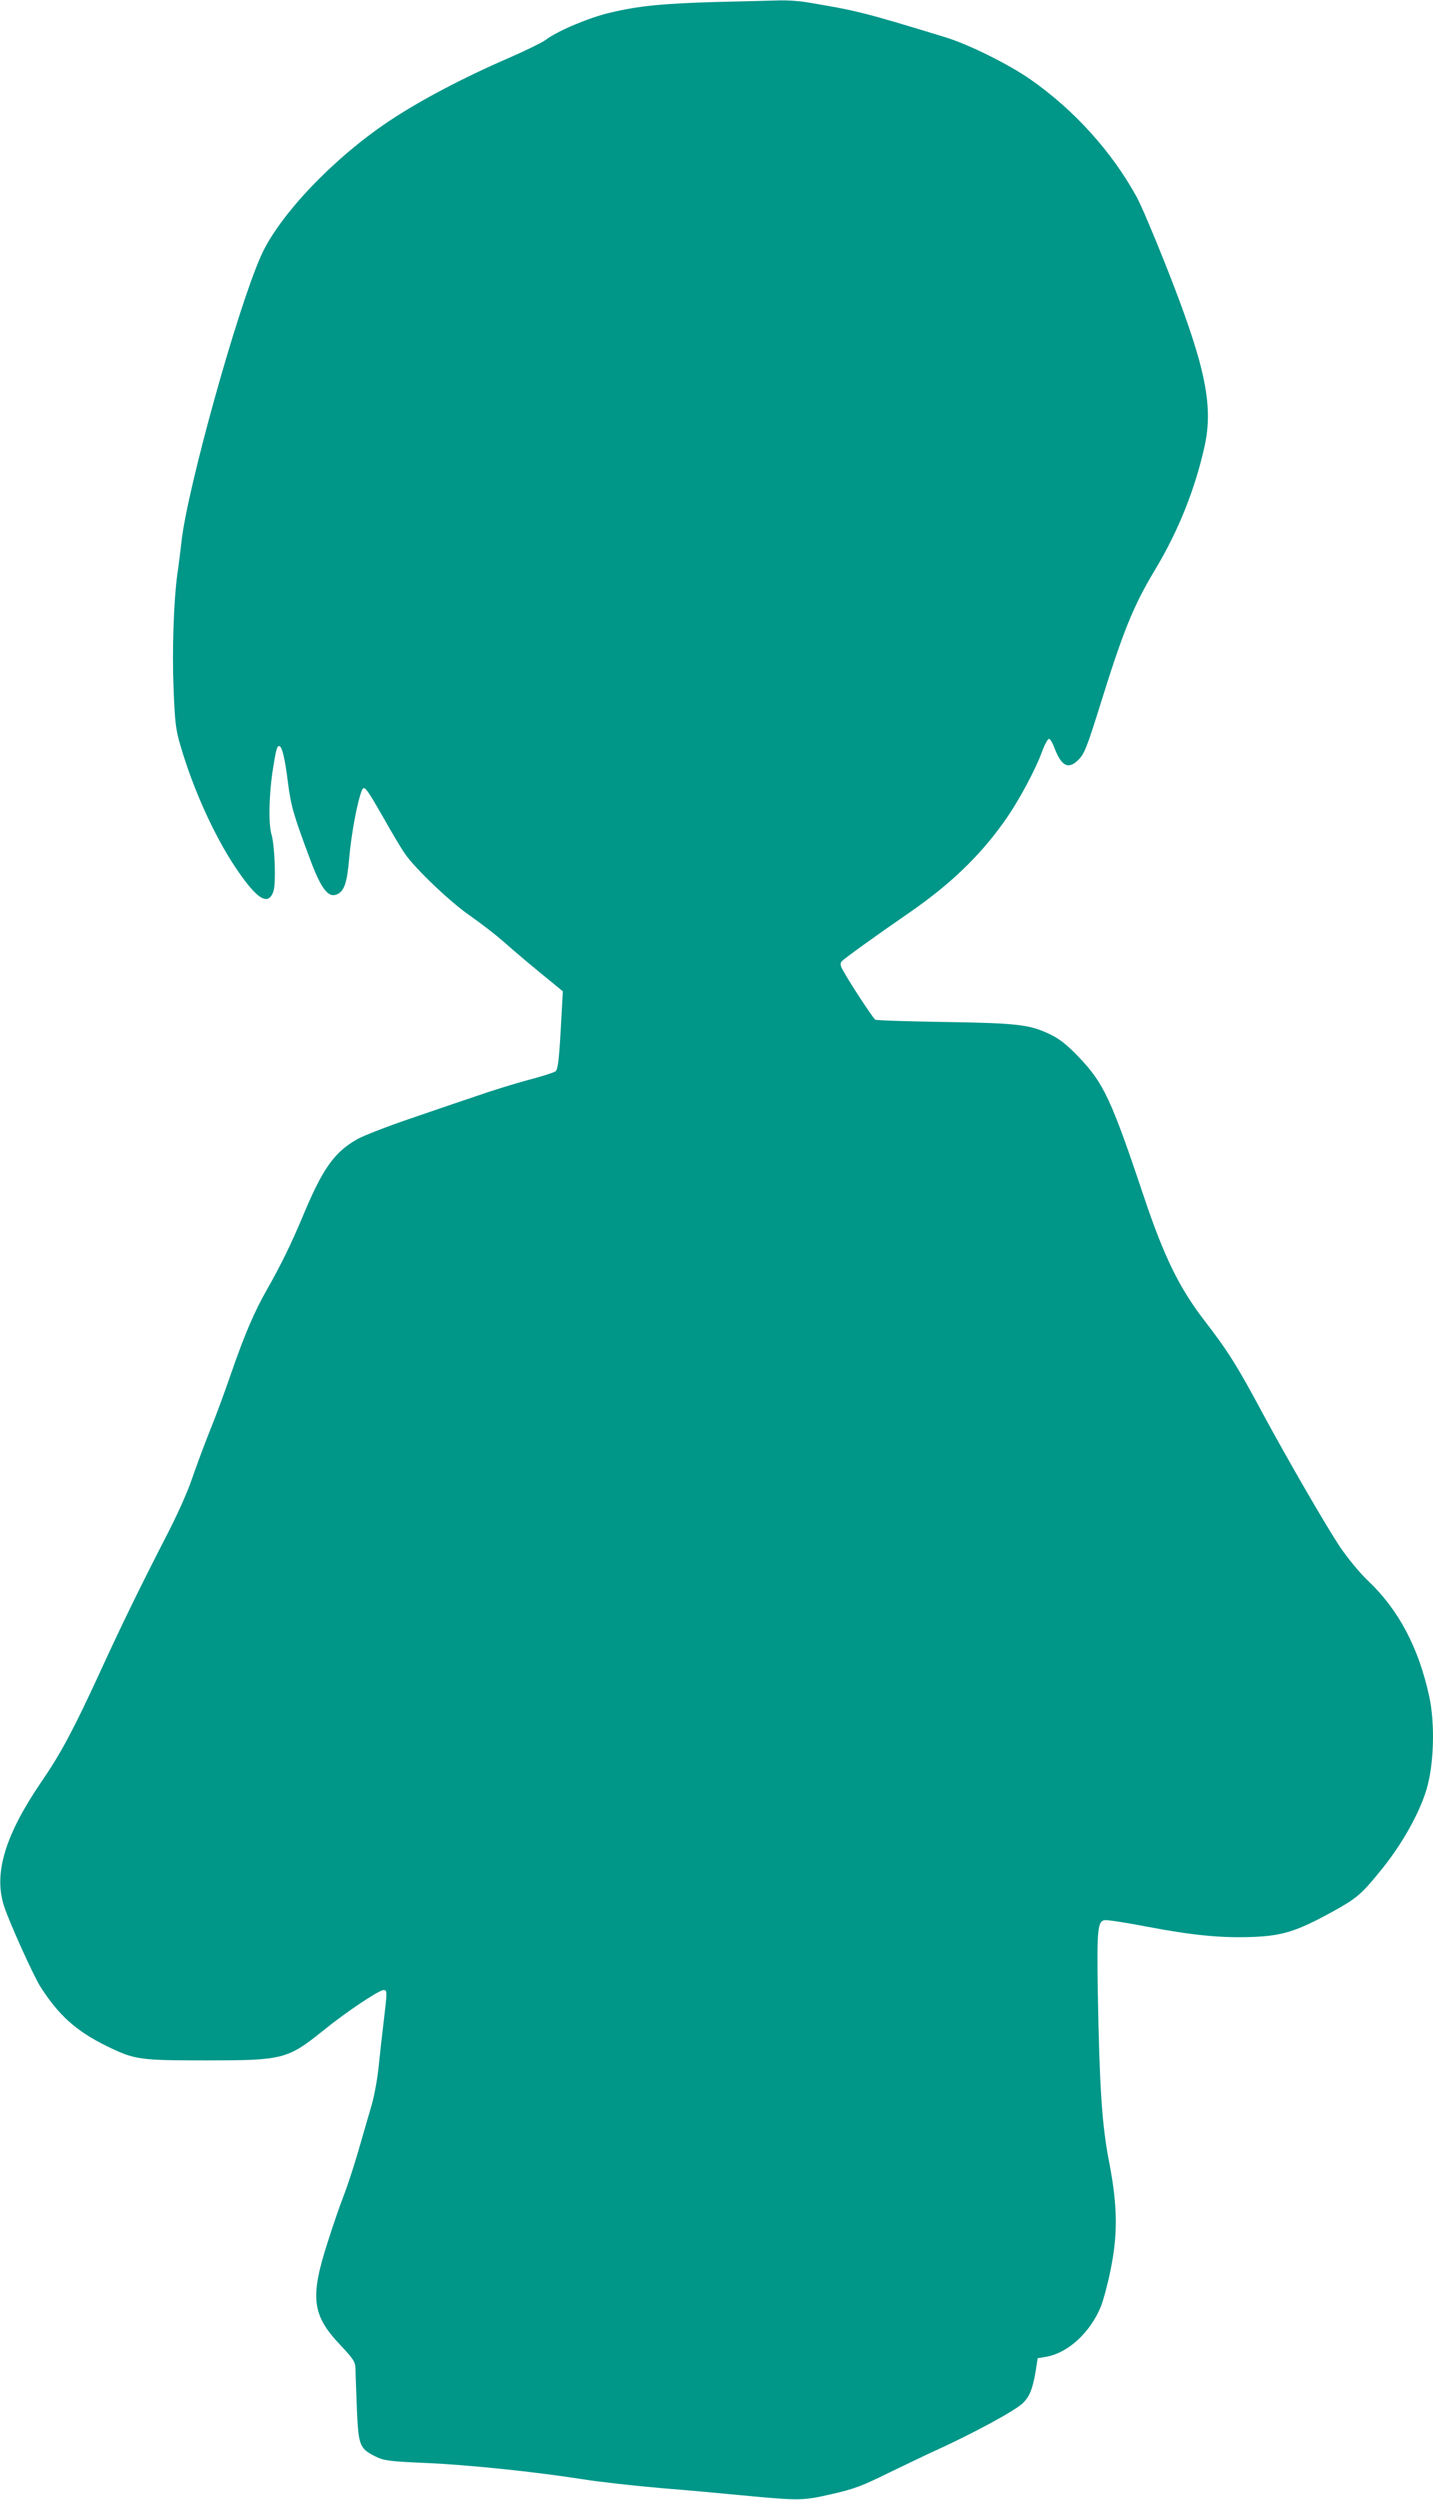 <?xml version="1.0" standalone="no"?>
<!DOCTYPE svg PUBLIC "-//W3C//DTD SVG 20010904//EN"
 "http://www.w3.org/TR/2001/REC-SVG-20010904/DTD/svg10.dtd">
<svg version="1.0" xmlns="http://www.w3.org/2000/svg"
 width="734pt" height="1280pt" viewBox="0 0 734 1280"
 preserveAspectRatio="xMidYMid meet">
<g transform="translate(0,1280) scale(0.1,-0.1)"
fill="#009688" stroke="none">
<path d="M3675 12790 c-283 -8 -405 -20 -554 -56 -106 -25 -267 -93 -327 -139
-18 -13 -101 -54 -186 -91 -236 -102 -458 -219 -618 -326 -284 -190 -563 -483
-654 -690 -122 -275 -375 -1186 -406 -1458 -6 -52 -15 -126 -21 -165 -19 -135
-28 -390 -20 -590 7 -175 11 -212 36 -295 65 -222 171 -456 280 -620 111 -166
169 -202 196 -123 13 42 7 234 -11 293 -15 51 -12 195 5 313 18 116 23 137 35
137 14 0 29 -59 45 -188 16 -123 29 -167 119 -407 51 -134 87 -181 128 -166
41 15 56 58 67 191 10 116 41 283 63 339 13 33 20 24 112 -136 41 -73 89 -154
107 -180 51 -77 236 -253 338 -323 52 -36 130 -96 174 -135 69 -61 144 -124
266 -223 l34 -28 -11 -199 c-9 -159 -15 -202 -27 -211 -9 -6 -70 -26 -136 -43
-67 -18 -185 -54 -262 -81 -78 -26 -236 -80 -352 -120 -115 -39 -235 -86 -265
-103 -119 -68 -177 -150 -280 -397 -60 -143 -112 -249 -182 -372 -64 -112
-115 -230 -183 -427 -30 -87 -78 -219 -108 -292 -30 -74 -71 -186 -93 -249
-22 -67 -79 -194 -137 -305 -122 -237 -225 -447 -332 -681 -138 -300 -203
-422 -302 -566 -187 -274 -247 -471 -192 -639 27 -83 151 -357 186 -412 95
-148 184 -227 338 -303 145 -71 168 -74 510 -74 397 0 417 5 606 157 111 90
280 203 303 203 20 0 20 -4 2 -155 -8 -66 -20 -171 -26 -232 -6 -62 -22 -152
-36 -200 -14 -49 -45 -156 -69 -238 -24 -83 -58 -186 -75 -229 -17 -43 -54
-149 -81 -235 -92 -284 -81 -375 62 -526 72 -77 79 -88 80 -127 0 -24 4 -116
7 -205 8 -185 14 -201 95 -241 42 -21 67 -25 249 -33 218 -9 558 -44 808 -83
85 -14 268 -34 405 -46 138 -11 324 -28 415 -37 296 -28 310 -28 459 6 116 26
157 42 295 110 89 43 199 96 246 117 194 89 396 199 437 237 36 34 52 72 68
167 l10 65 42 7 c113 19 227 124 282 258 12 30 34 111 48 180 39 185 38 331
-5 555 -38 194 -50 381 -59 875 -5 316 -1 363 35 368 13 2 107 -12 210 -32
241 -46 387 -60 548 -54 153 6 226 29 407 128 130 72 151 90 261 227 100 125
186 279 222 398 39 127 45 338 15 477 -54 251 -158 447 -315 595 -42 40 -102
113 -143 173 -68 102 -260 433 -391 675 -139 259 -183 328 -308 490 -125 164
-202 321 -304 625 -168 502 -207 584 -334 717 -56 59 -97 92 -140 113 -109 54
-167 61 -548 67 -190 3 -350 8 -355 12 -10 6 -125 180 -161 245 -18 30 -20 41
-11 53 13 15 173 130 344 248 208 143 362 290 487 466 74 103 163 269 198 367
13 34 28 61 34 59 6 -2 18 -22 26 -44 37 -99 74 -116 127 -60 27 27 43 69 102
257 124 400 175 526 290 717 118 197 203 411 251 628 47 214 2 420 -200 930
-61 154 -127 309 -147 345 -127 232 -319 445 -543 602 -113 79 -317 180 -437
217 -422 129 -456 137 -714 180 -37 6 -97 10 -135 9 -38 -1 -181 -5 -319 -8z"/>
</g>
</svg>
